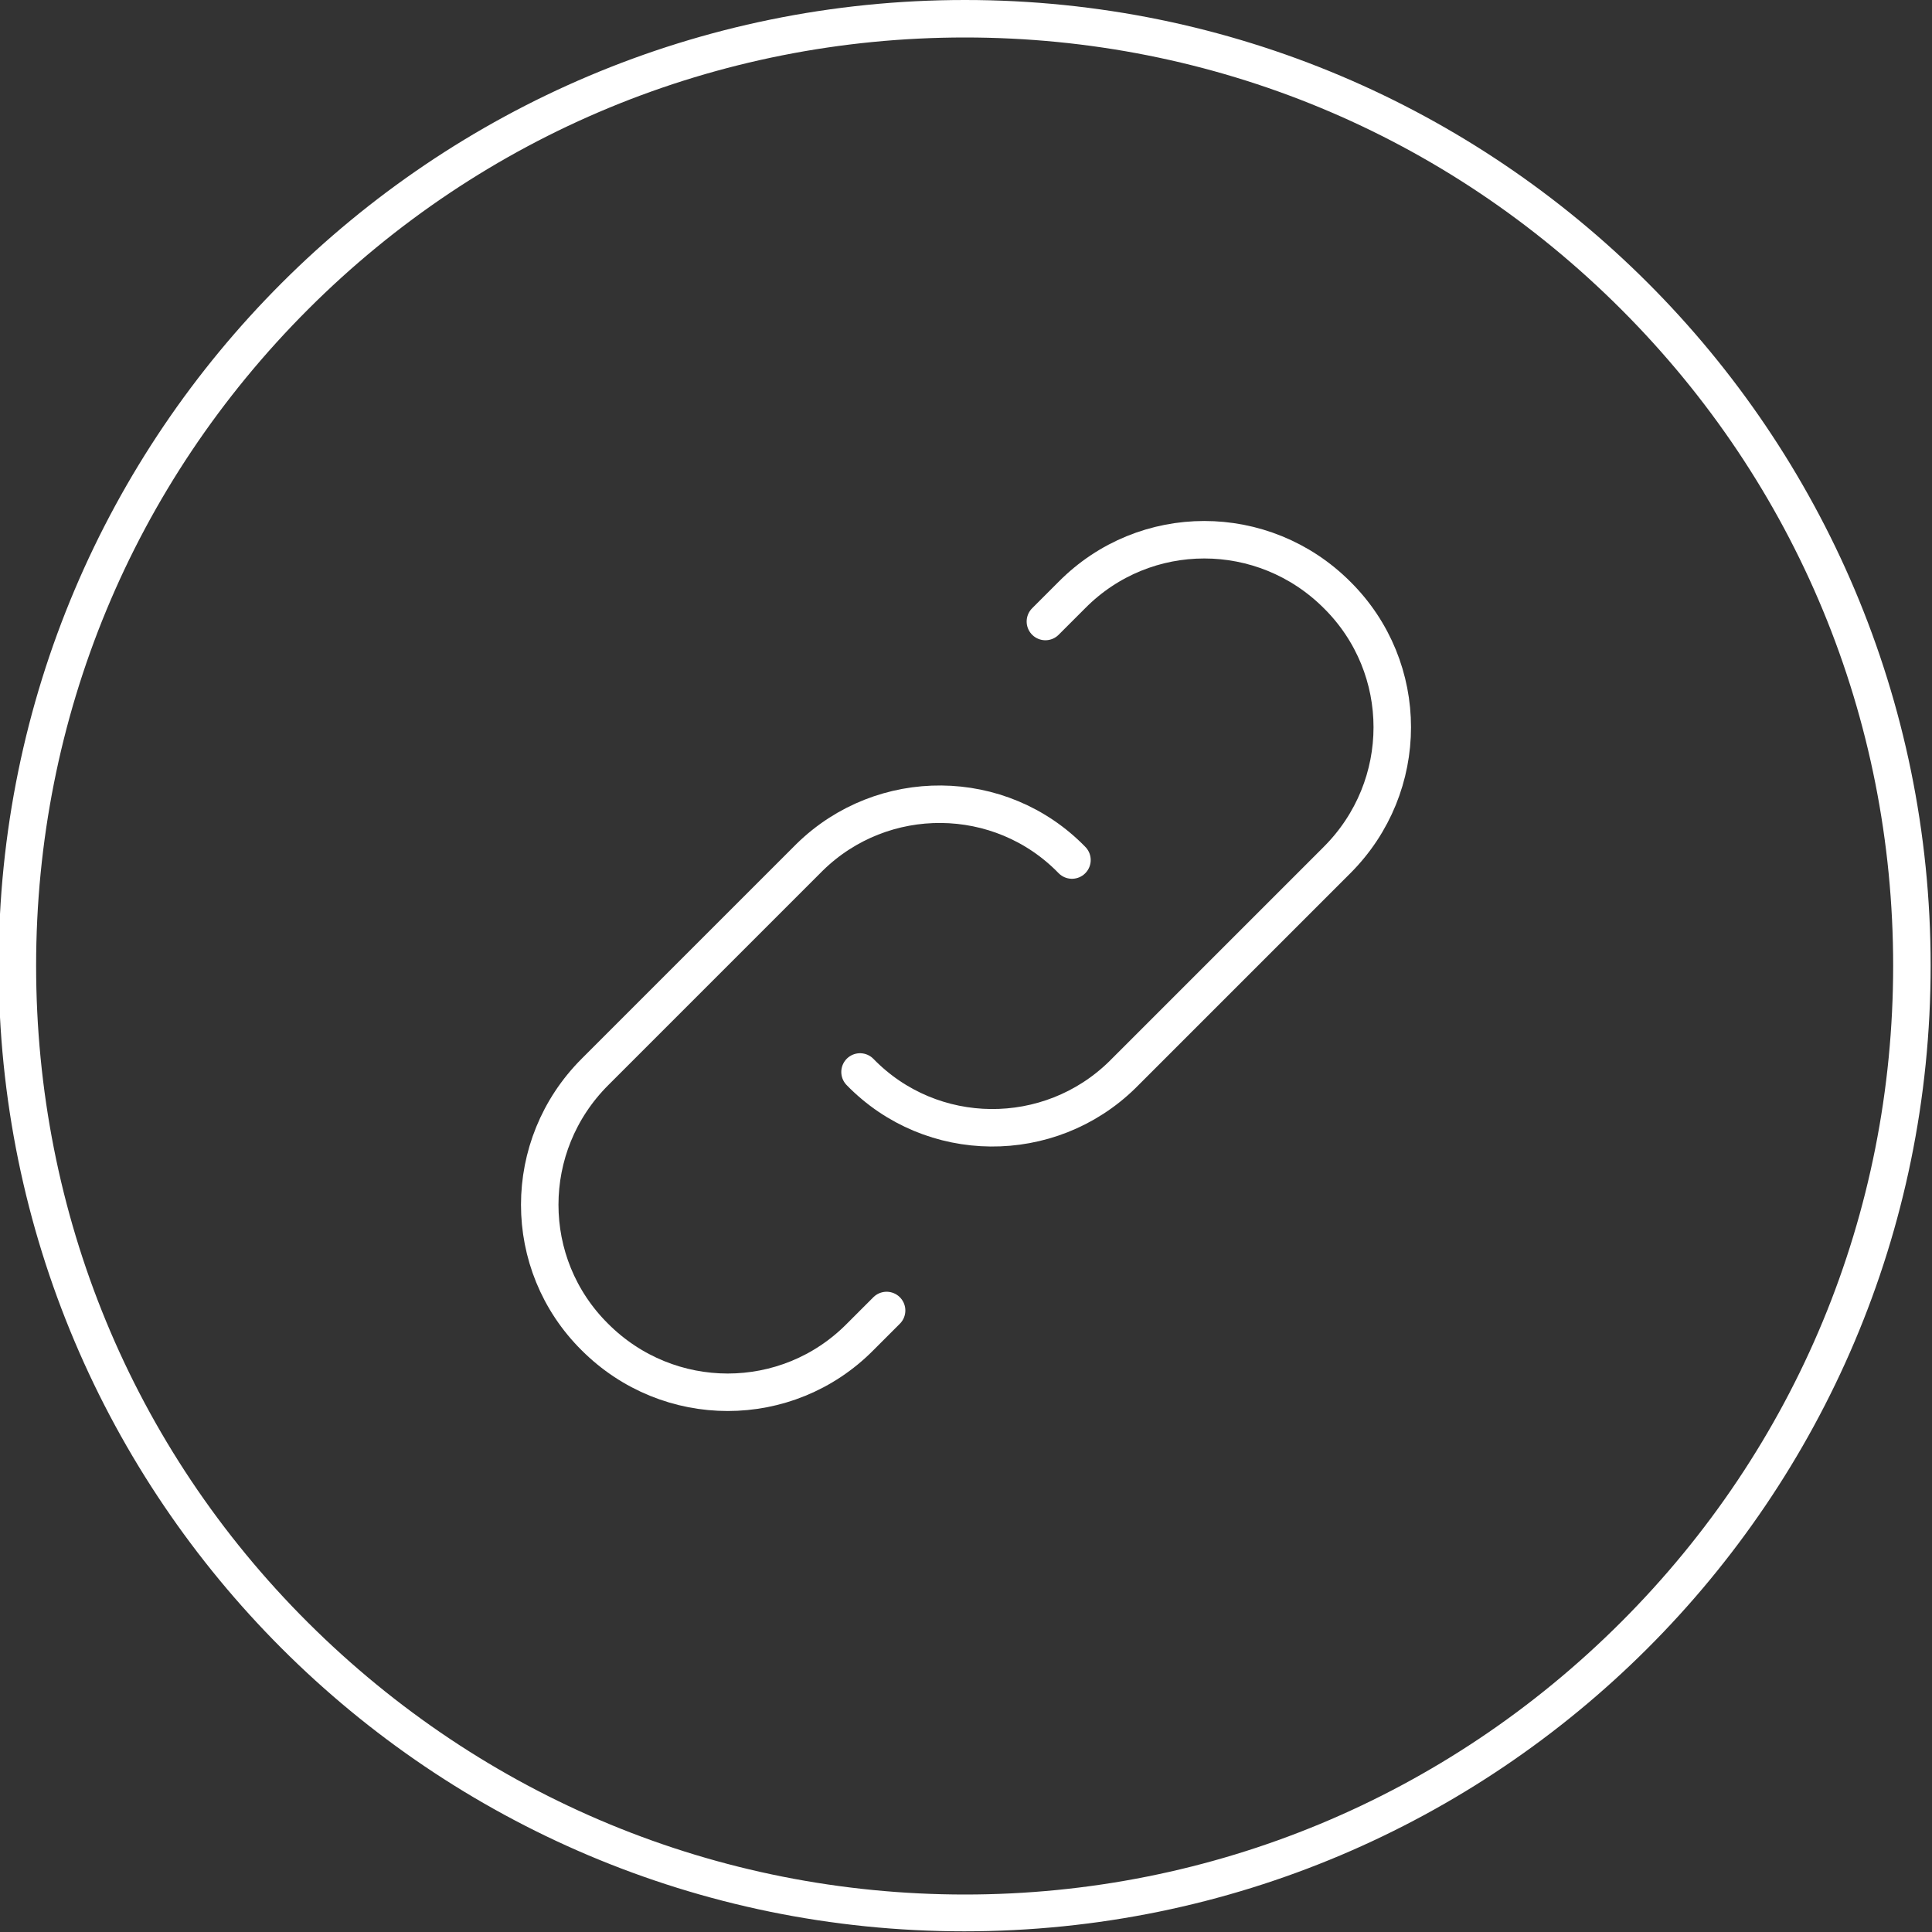 <svg xmlns="http://www.w3.org/2000/svg" xmlns:xlink="http://www.w3.org/1999/xlink" id="Ebene_1" x="0px" y="0px" viewBox="0 0 283.5 283.5" style="enable-background:new 0 0 283.5 283.5;" xml:space="preserve">
<rect x="0" y="0" width="283.5" height="283.5" fill="#333333" stroke="none"/>
<style type="text/css">
	.st0{fill:#FFFFFF;}
	.st1{fill:none;stroke:#FFFFFF;stroke-width:5.5;stroke-linecap:round;stroke-linejoin:round;stroke-miterlimit:14.667;}
</style>
<g>
	<path class="st0" d="M141.6,5.5c36.4,0,70.6,14.2,96.3,39.9s39.9,59.9,39.9,96.3s-14.2,70.6-39.9,96.3s-60,40-96.3,40   S71,263.8,45.2,238.1s-39.9-60-39.9-96.4s14.2-70.6,39.9-96.3S105.2,5.5,141.6,5.5 M141.6,0C63.3,0-0.2,63.5-0.2,141.7   s63.5,141.7,141.7,141.7S283.3,220,283.3,141.7S219.8,0,141.6,0L141.6,0z"></path>
</g>
<g>
	<path class="st1" d="M126.2,157.3c10.5,10.8,27.8,10.9,38.5,0.4c0.1-0.1,0.3-0.3,0.4-0.4l31.1-31.1c10.8-10.8,10.8-28.2,0-38.9   c-10.8-10.8-28.2-10.8-38.9,0l-3.9,3.9"></path>
	<path class="st1" d="M157.3,126.2c-10.5-10.8-27.8-10.9-38.5-0.4c-0.1,0.1-0.3,0.3-0.4,0.4l-31.1,31.1c-10.8,10.8-10.8,28.2,0,38.9   c10.8,10.8,28.2,10.8,38.9,0l3.9-3.9"></path>
</g>
</svg>